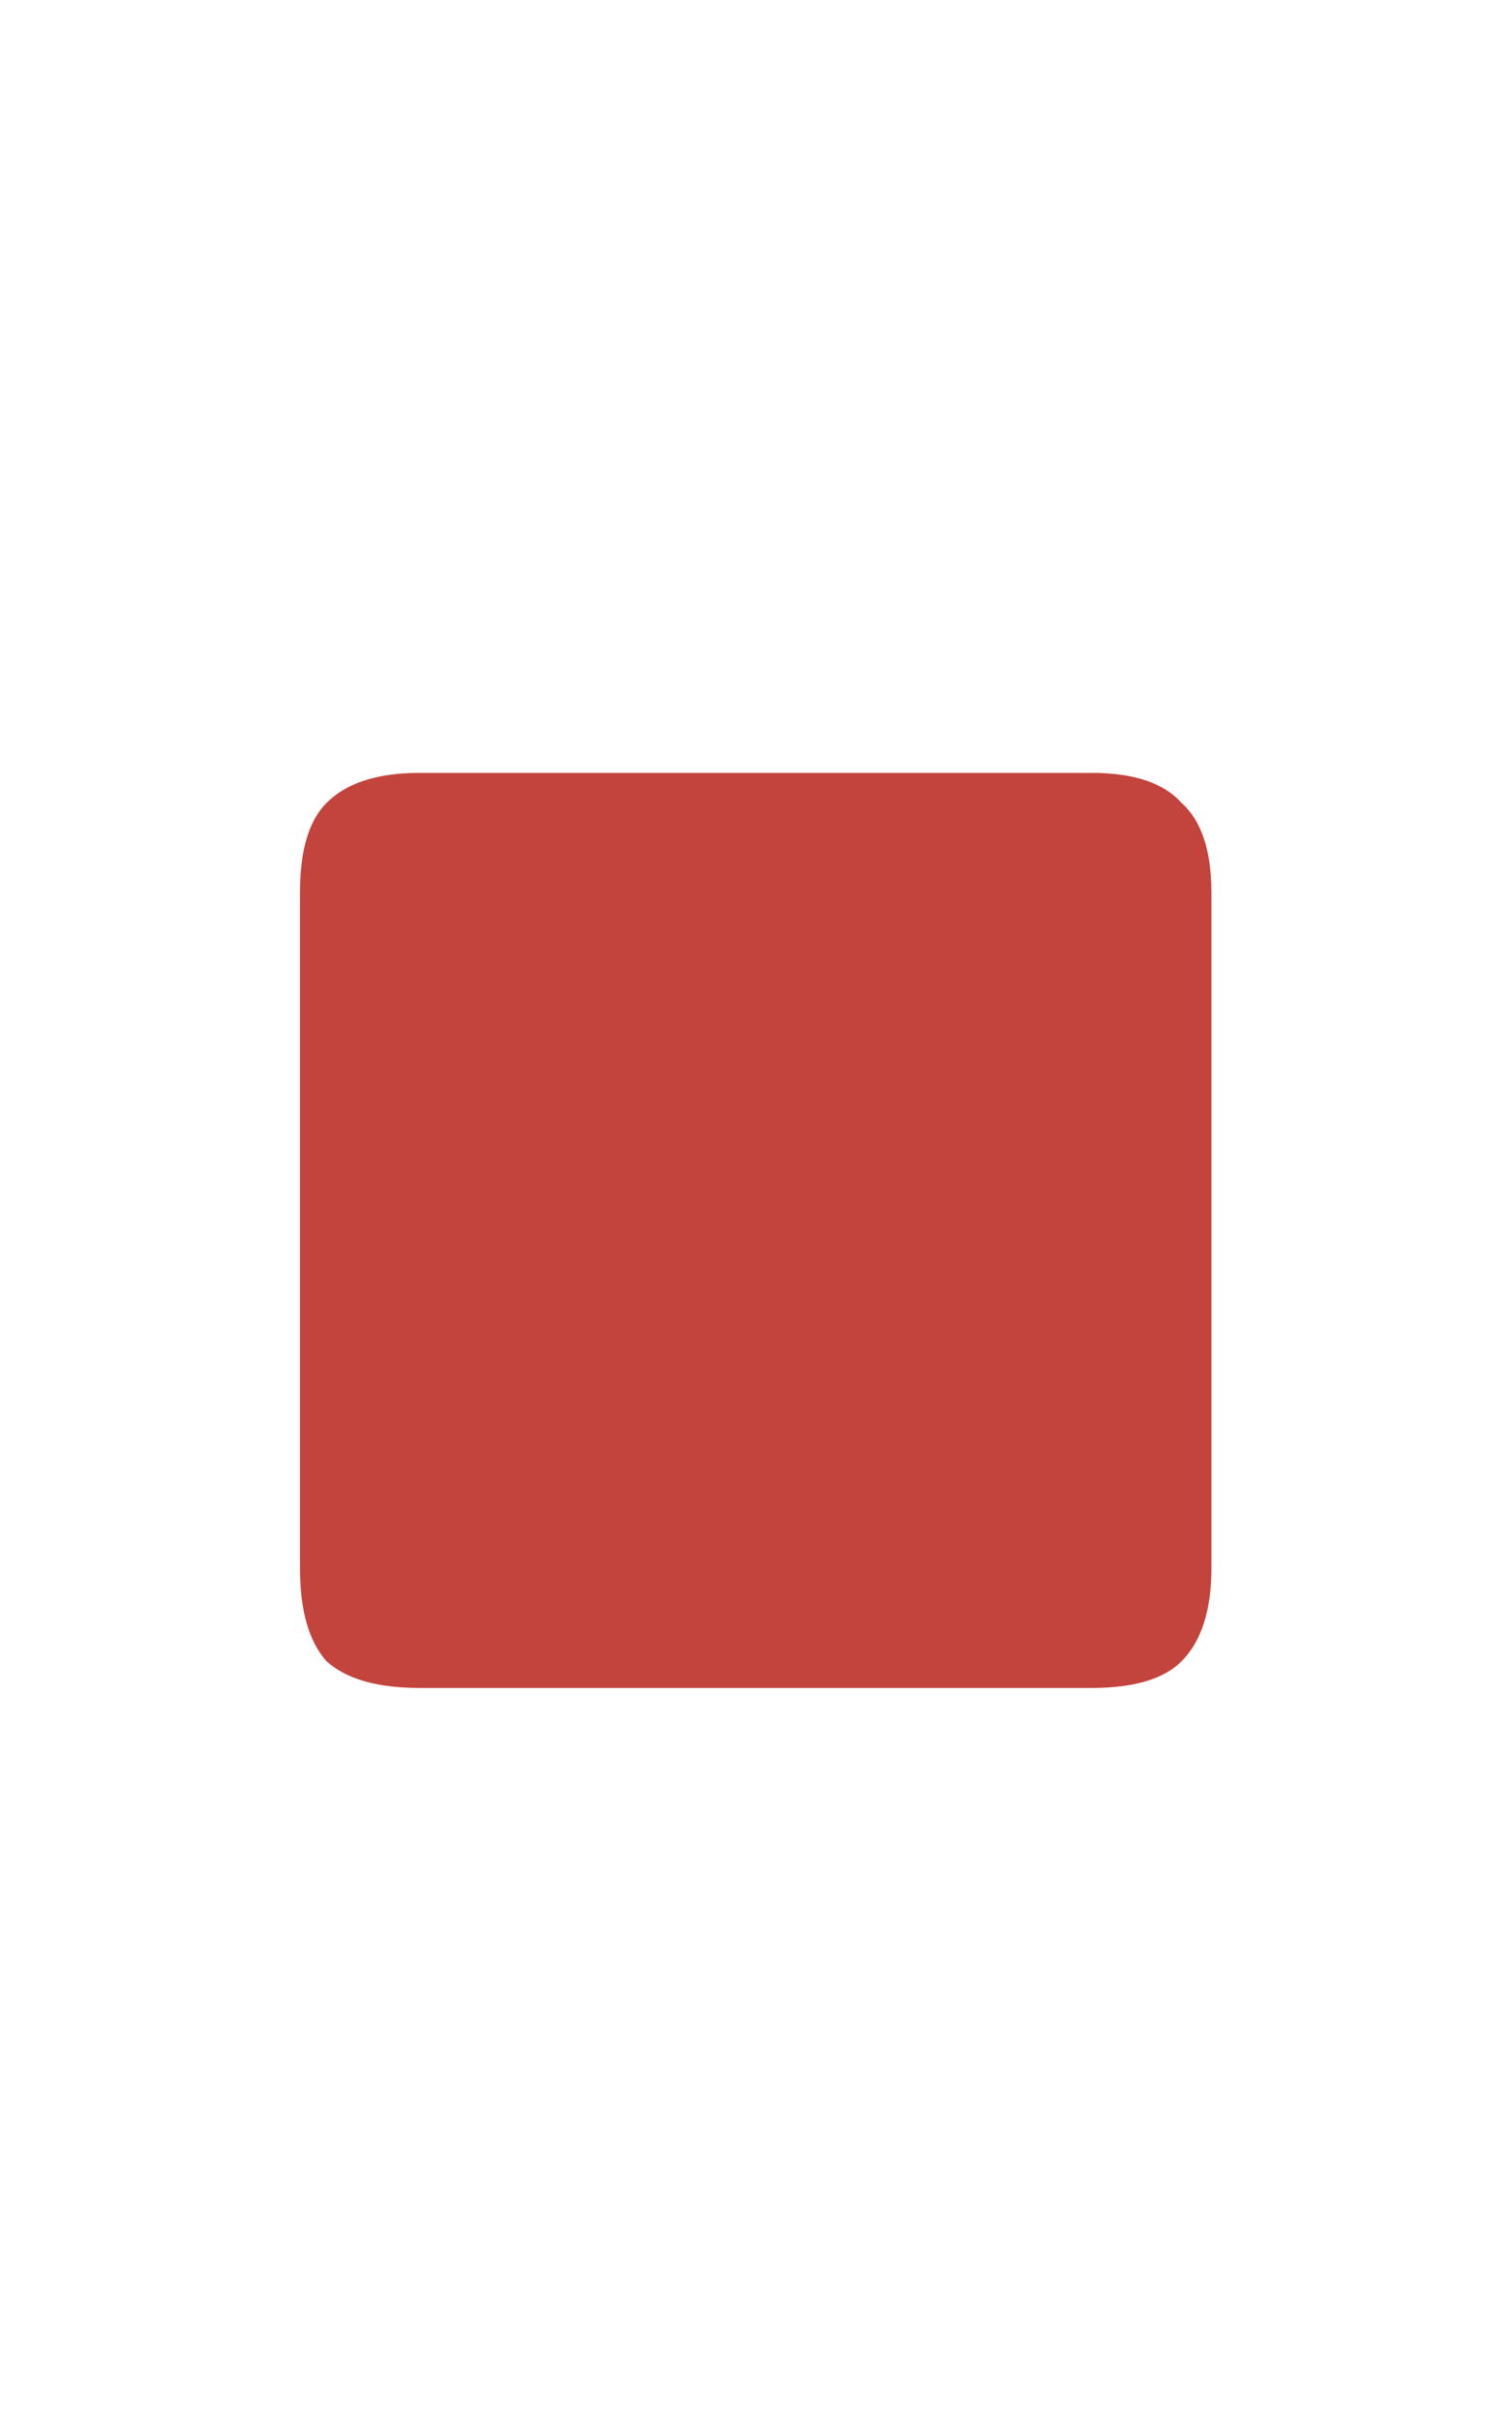 <?xml version="1.0" encoding="utf-8"?>
<svg xmlns="http://www.w3.org/2000/svg" fill="none" height="8" viewBox="0 0 5 8" width="5">
<path d="M3.61 5.58H1.388C1.248 5.58 1.146 5.551 1.08 5.492C1.021 5.426 0.992 5.323 0.992 5.184V2.951C0.992 2.812 1.021 2.713 1.08 2.654C1.146 2.588 1.248 2.555 1.388 2.555H3.61C3.749 2.555 3.848 2.588 3.907 2.654C3.973 2.713 4.006 2.812 4.006 2.951V5.184C4.006 5.323 3.973 5.426 3.907 5.492C3.848 5.551 3.749 5.58 3.61 5.58Z" fill="#C3443D"/>
</svg>
